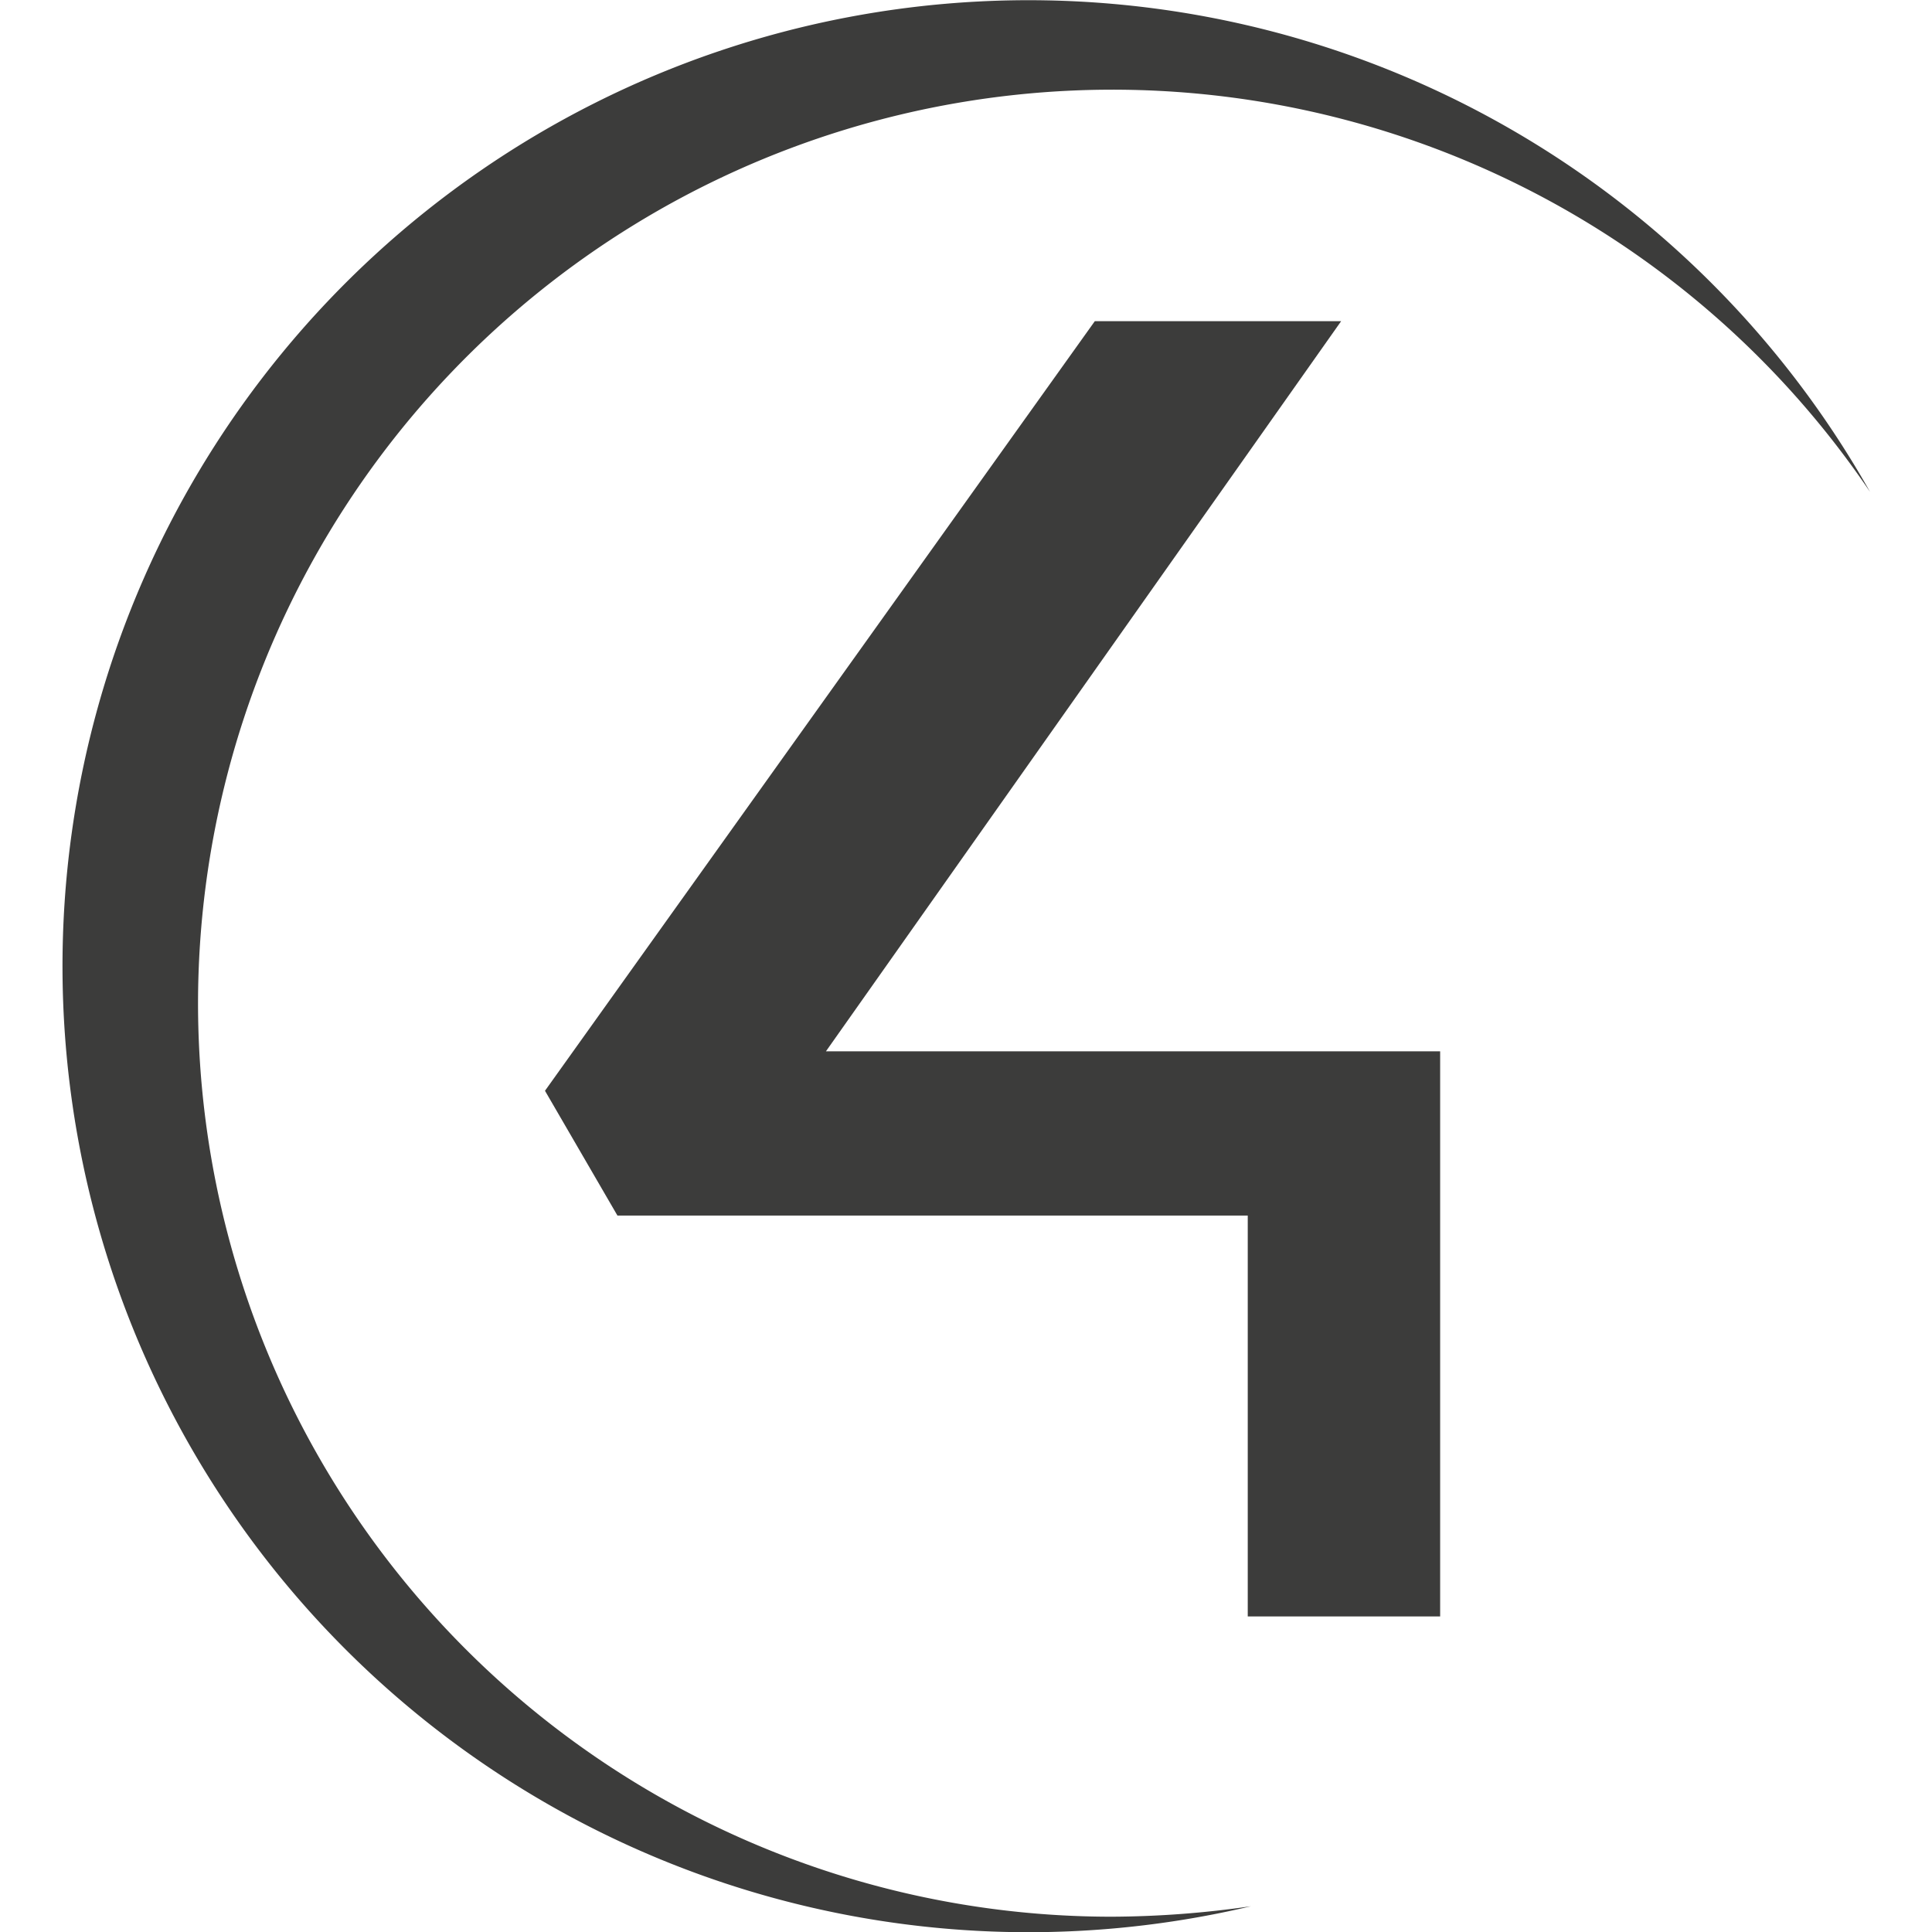 <svg id="Ebene_1" data-name="Ebene 1" xmlns="http://www.w3.org/2000/svg" viewBox="0 0 24 24"><defs><style>.cls-1{fill:#3c3c3b;}</style></defs><polygon class="cls-1" points="13.6 3.99 16.66 3.99 10.26 13.06 17.89 13.06 17.89 20.08 15.5 20.08 15.5 15.1 7.67 15.1 6.77 13.55 13.6 3.99"/><path class="cls-1" d="M2.46,12.46A11.35,11.35,0,0,0,13.81,23.81a12.25,12.25,0,0,0,1.73-.13A12,12,0,1,1,23.23,6.11,11.36,11.36,0,0,0,2.46,12.46Z"/></svg>